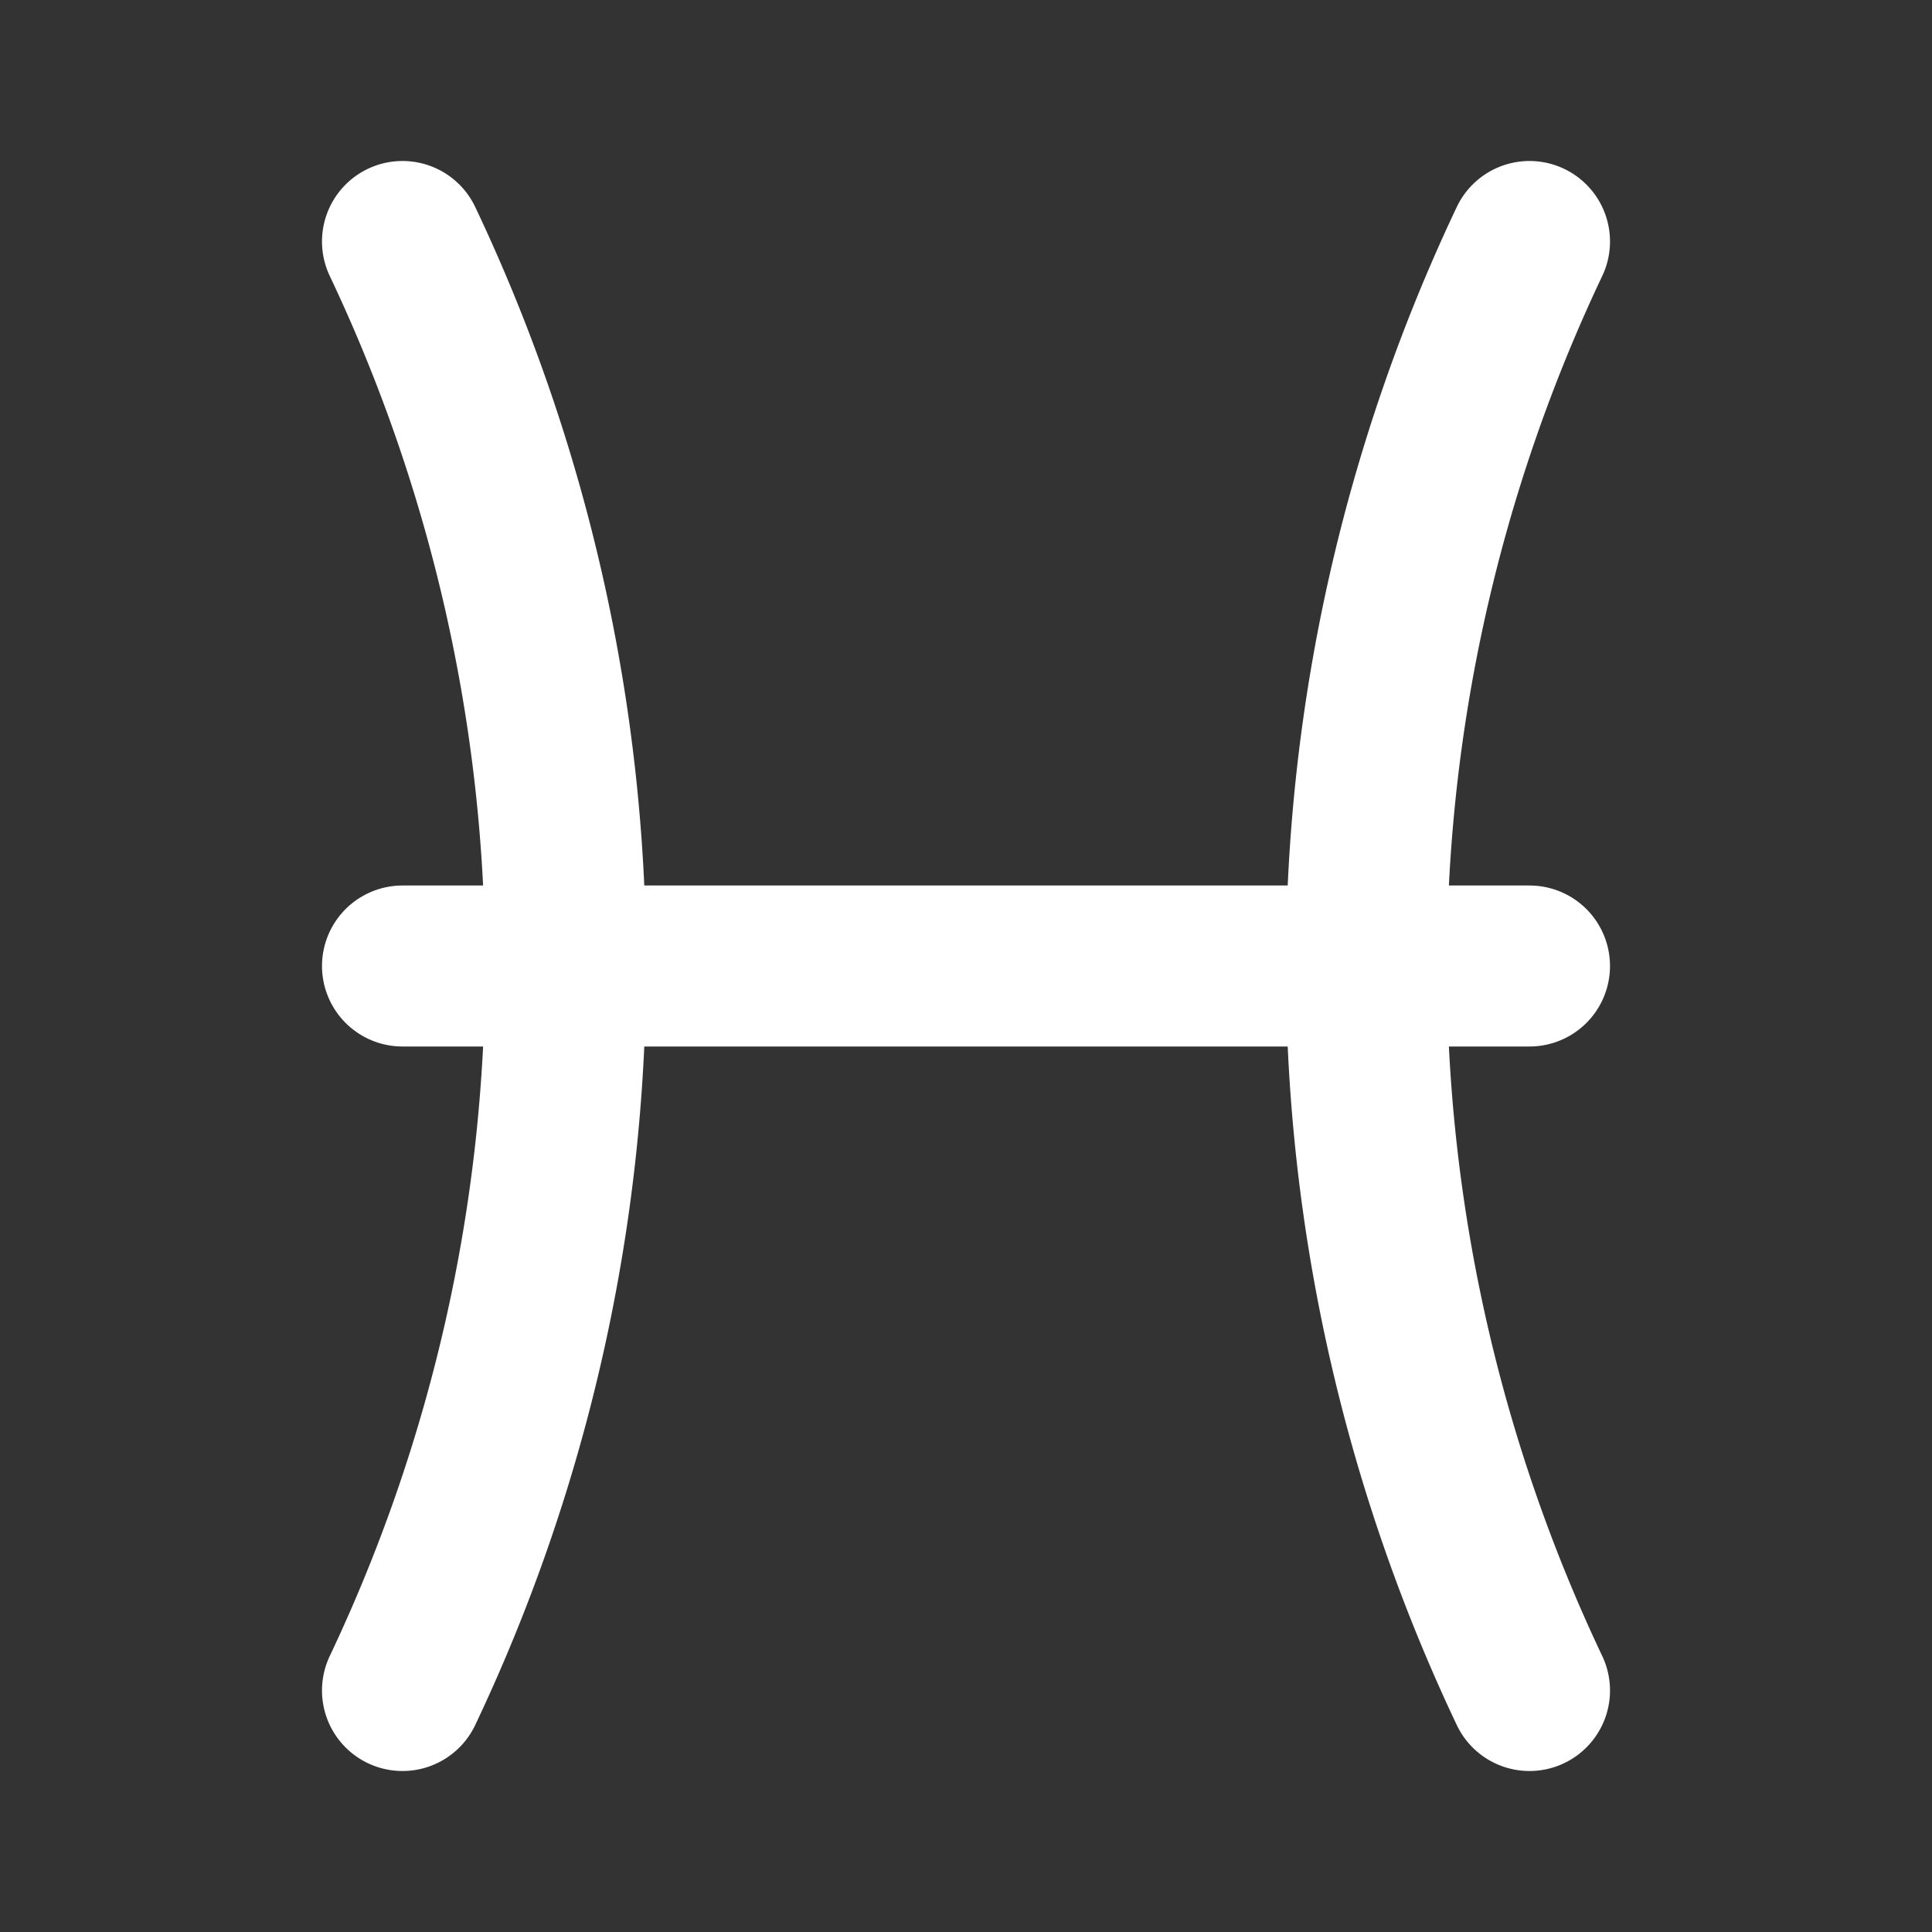 <?xml version="1.0" ?><svg class="icon icon-tabler icon-tabler-zodiac-pisces" fill="none" height="111" stroke="#ffffff" stroke-linecap="round" stroke-linejoin="round" stroke-width="2" viewBox="0 0 24 24" width="111" xmlns="http://www.w3.org/2000/svg"><rect x="0" y="0" width="24" height="24" fill="#333333" stroke="none"/><path d="M0 0h24v24H0z" fill="none" stroke="none"/><path d="M5 3a21 21 0 0 1 0 18"/><path d="M19 3a21 21 0 0 0 0 18"/><line x1="5" x2="19" y1="12" y2="12"/></svg>